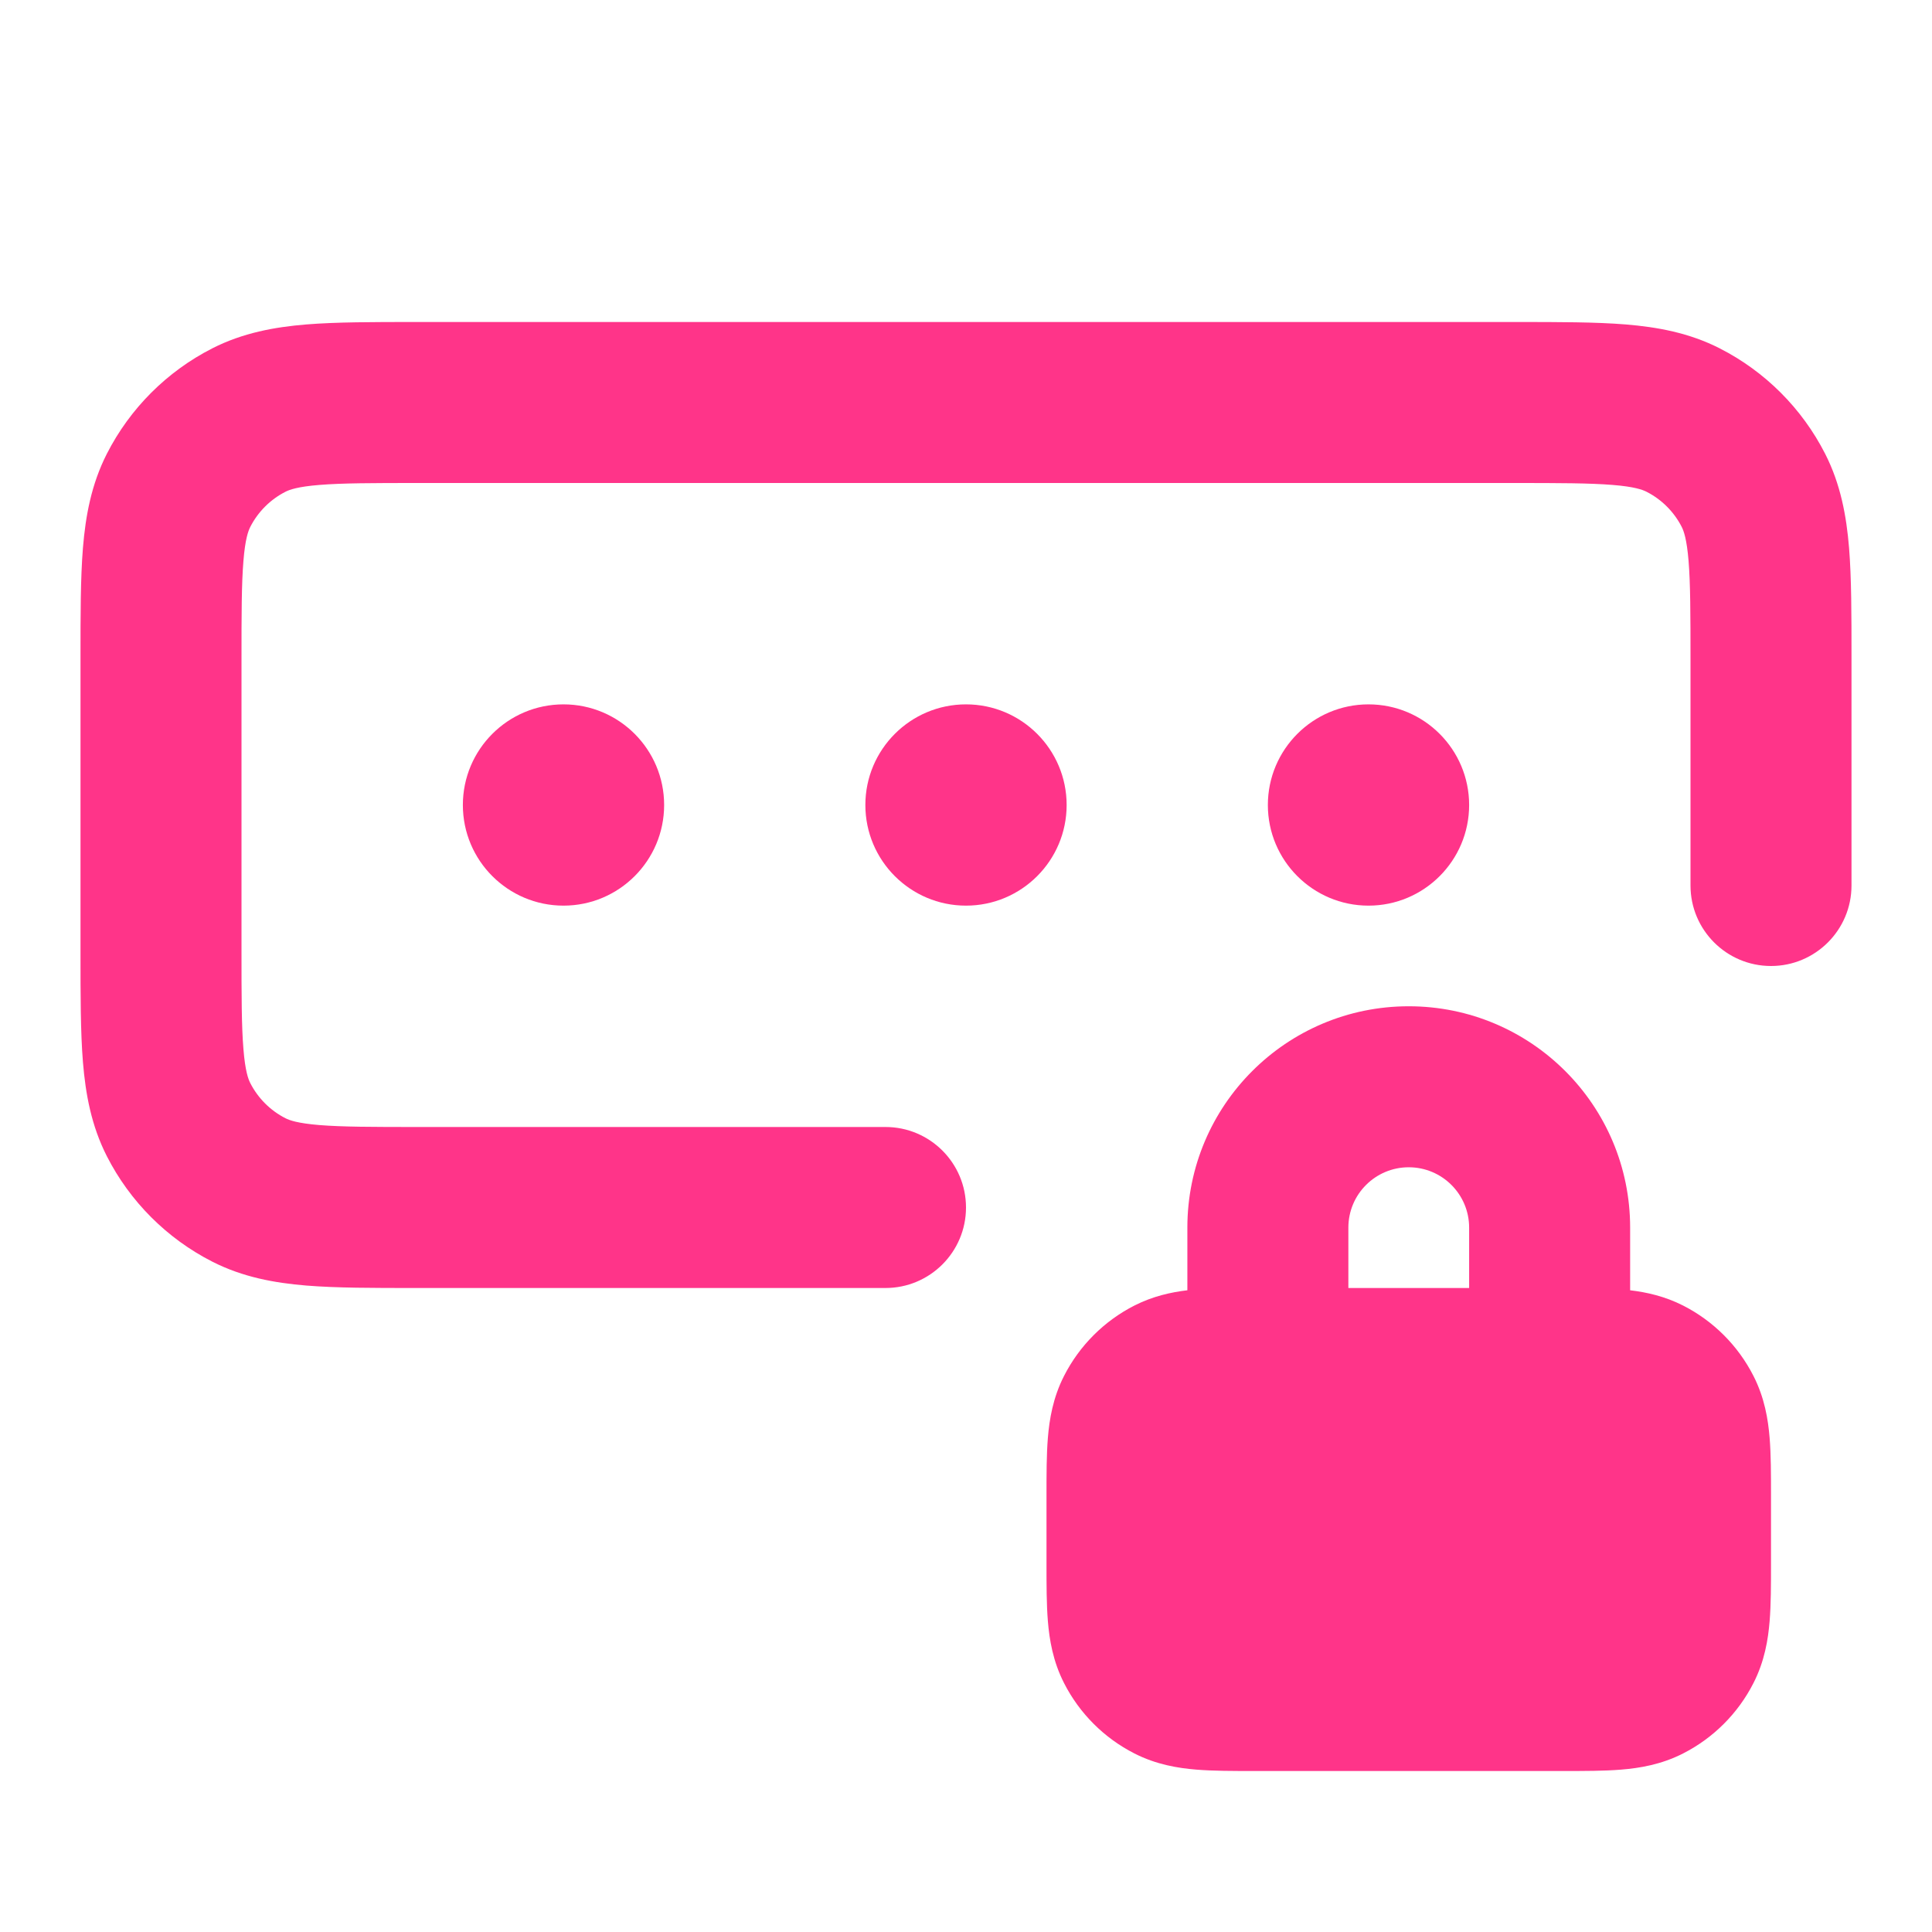 <svg width="45" height="45" viewBox="0 0 45 45" fill="none" xmlns="http://www.w3.org/2000/svg">
<path d="M9.678 7.5H35.322C36.311 7.5 37.163 7.5 37.866 7.557C38.607 7.618 39.344 7.752 40.054 8.113C41.112 8.652 41.973 9.513 42.512 10.571C42.873 11.281 43.007 12.018 43.068 12.759C43.125 13.462 43.125 14.314 43.125 15.303V20.625C43.125 21.66 42.285 22.5 41.25 22.5C40.215 22.5 39.375 21.66 39.375 20.625V15.375C39.375 14.294 39.373 13.596 39.33 13.065C39.288 12.555 39.218 12.367 39.171 12.274C38.991 11.921 38.704 11.634 38.351 11.454C38.258 11.407 38.07 11.336 37.56 11.295C37.029 11.252 36.331 11.25 35.25 11.25H9.75C8.669 11.25 7.971 11.252 7.44 11.295C6.93 11.336 6.741 11.407 6.649 11.454C6.296 11.634 6.009 11.921 5.829 12.274C5.782 12.367 5.711 12.555 5.67 13.065C5.626 13.596 5.625 14.294 5.625 15.375V22.125C5.625 23.206 5.626 23.904 5.67 24.435C5.711 24.945 5.782 25.134 5.829 25.226C6.009 25.579 6.296 25.866 6.649 26.046C6.741 26.093 6.93 26.163 7.44 26.205C7.971 26.248 8.669 26.25 9.75 26.25H20.625C21.66 26.25 22.5 27.09 22.5 28.125C22.5 29.16 21.66 30 20.625 30H9.678C8.689 30 7.837 30 7.134 29.943C6.393 29.882 5.656 29.748 4.946 29.387C3.888 28.848 3.027 27.987 2.488 26.929C2.127 26.219 1.993 25.482 1.932 24.741C1.875 24.038 1.875 23.186 1.875 22.197V15.303C1.875 14.314 1.875 13.462 1.932 12.759C1.993 12.018 2.127 11.281 2.488 10.571C3.027 9.513 3.888 8.652 4.946 8.113C5.656 7.752 6.393 7.618 7.134 7.557C7.837 7.5 8.689 7.5 9.678 7.5Z" fill="#FF3489"/>
<path d="M10.781 18.75C10.781 17.456 11.831 16.406 13.125 16.406C14.419 16.406 15.469 17.456 15.469 18.75C15.469 20.044 14.419 21.094 13.125 21.094C11.831 21.094 10.781 20.044 10.781 18.75Z" fill="#FF3489"/>
<path d="M22.5 16.406C21.206 16.406 20.156 17.456 20.156 18.75C20.156 20.044 21.206 21.094 22.5 21.094C23.794 21.094 24.844 20.044 24.844 18.75C24.844 17.456 23.794 16.406 22.5 16.406Z" fill="#FF3489"/>
<path d="M31.875 16.406C30.581 16.406 29.531 17.456 29.531 18.75C29.531 20.044 30.581 21.094 31.875 21.094C33.169 21.094 34.219 20.044 34.219 18.75C34.219 17.456 33.169 16.406 31.875 16.406Z" fill="#FF3489"/>
<path fill-rule="evenodd" clip-rule="evenodd" d="M27.656 28.594C27.656 25.746 29.965 23.438 32.812 23.438C35.66 23.438 37.969 25.746 37.969 28.594V30.053C38.348 30.098 38.774 30.191 39.203 30.409C39.908 30.768 40.482 31.342 40.841 32.047C41.101 32.556 41.183 33.062 41.218 33.491C41.25 33.881 41.25 34.342 41.25 34.815V36.435C41.25 36.908 41.25 37.369 41.218 37.759C41.183 38.188 41.101 38.694 40.841 39.203C40.482 39.908 39.908 40.482 39.203 40.841C38.694 41.101 38.188 41.183 37.759 41.218C37.369 41.25 36.908 41.25 36.435 41.25H29.19C28.717 41.25 28.256 41.25 27.866 41.218C27.437 41.183 26.931 41.101 26.422 40.841C25.717 40.482 25.143 39.908 24.784 39.203C24.524 38.694 24.442 38.188 24.407 37.759C24.375 37.369 24.375 36.908 24.375 36.435V34.815C24.375 34.342 24.375 33.881 24.407 33.491C24.442 33.062 24.524 32.556 24.784 32.047C25.143 31.342 25.717 30.768 26.422 30.409C26.851 30.191 27.277 30.098 27.656 30.053V28.594ZM34.219 28.594V30H31.406V28.594C31.406 27.817 32.036 27.188 32.812 27.188C33.589 27.188 34.219 27.817 34.219 28.594Z" fill="#FF3489"/>
</svg>
